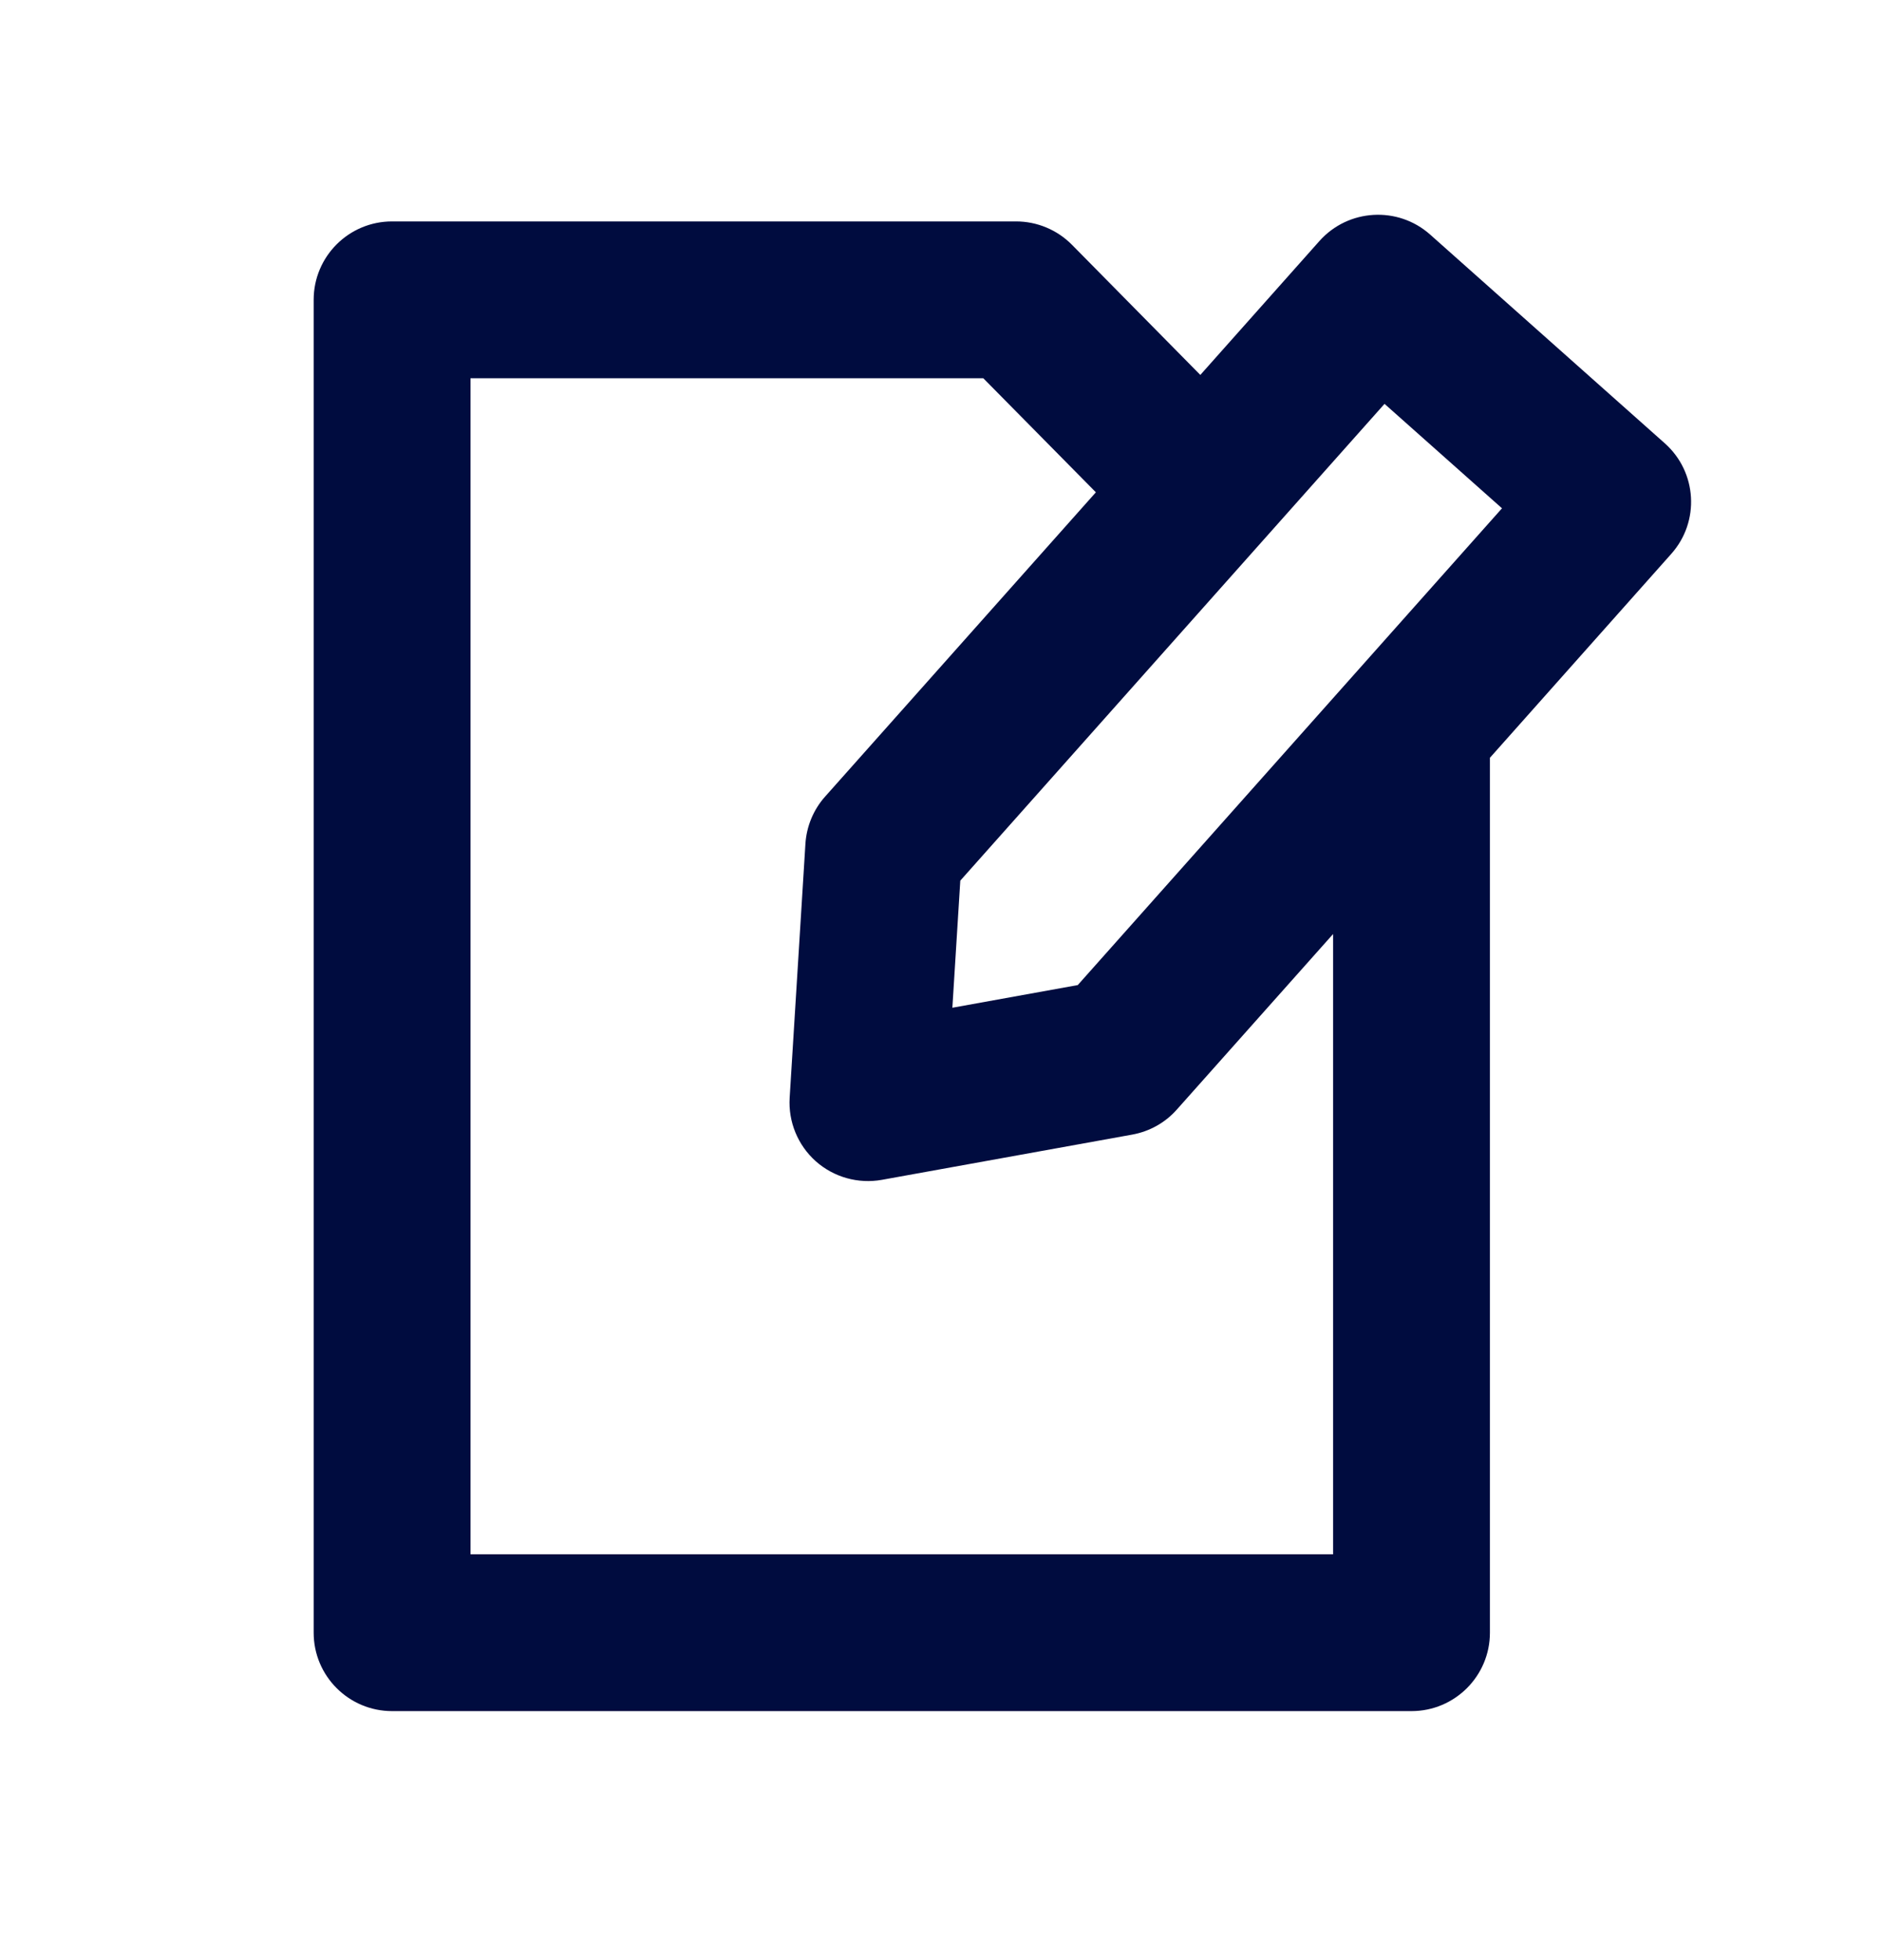 <svg width="24" height="25" viewBox="0 0 24 25" fill="none" xmlns="http://www.w3.org/2000/svg">
<path fill-rule="evenodd" clip-rule="evenodd" d="M18.238 2.992C17.826 2.625 17.193 2.662 16.826 3.074L15.307 4.782L13.669 3.121C13.481 2.931 13.224 2.824 12.957 2.824H5C4.448 2.824 4 3.271 4 3.824L4 20.824C4 21.376 4.448 21.824 5 21.824H18C18.552 21.824 19 21.376 19 20.824L19 9.665L21.312 7.065C21.68 6.653 21.643 6.021 21.23 5.654L18.238 2.992ZM17 11.913L15.008 14.151C14.86 14.319 14.659 14.431 14.439 14.471L11.246 15.048C10.944 15.102 10.633 15.015 10.403 14.811C10.174 14.606 10.051 14.308 10.07 14.001L10.271 10.763C10.285 10.54 10.373 10.327 10.522 10.16L13.975 6.279L12.539 4.824H6L6 19.824H17L17 11.913ZM12.246 11.232L17.656 5.151L19.154 6.483L13.744 12.564L12.145 12.853L12.246 11.232Z" fill="#000C3F"/>
</svg>
